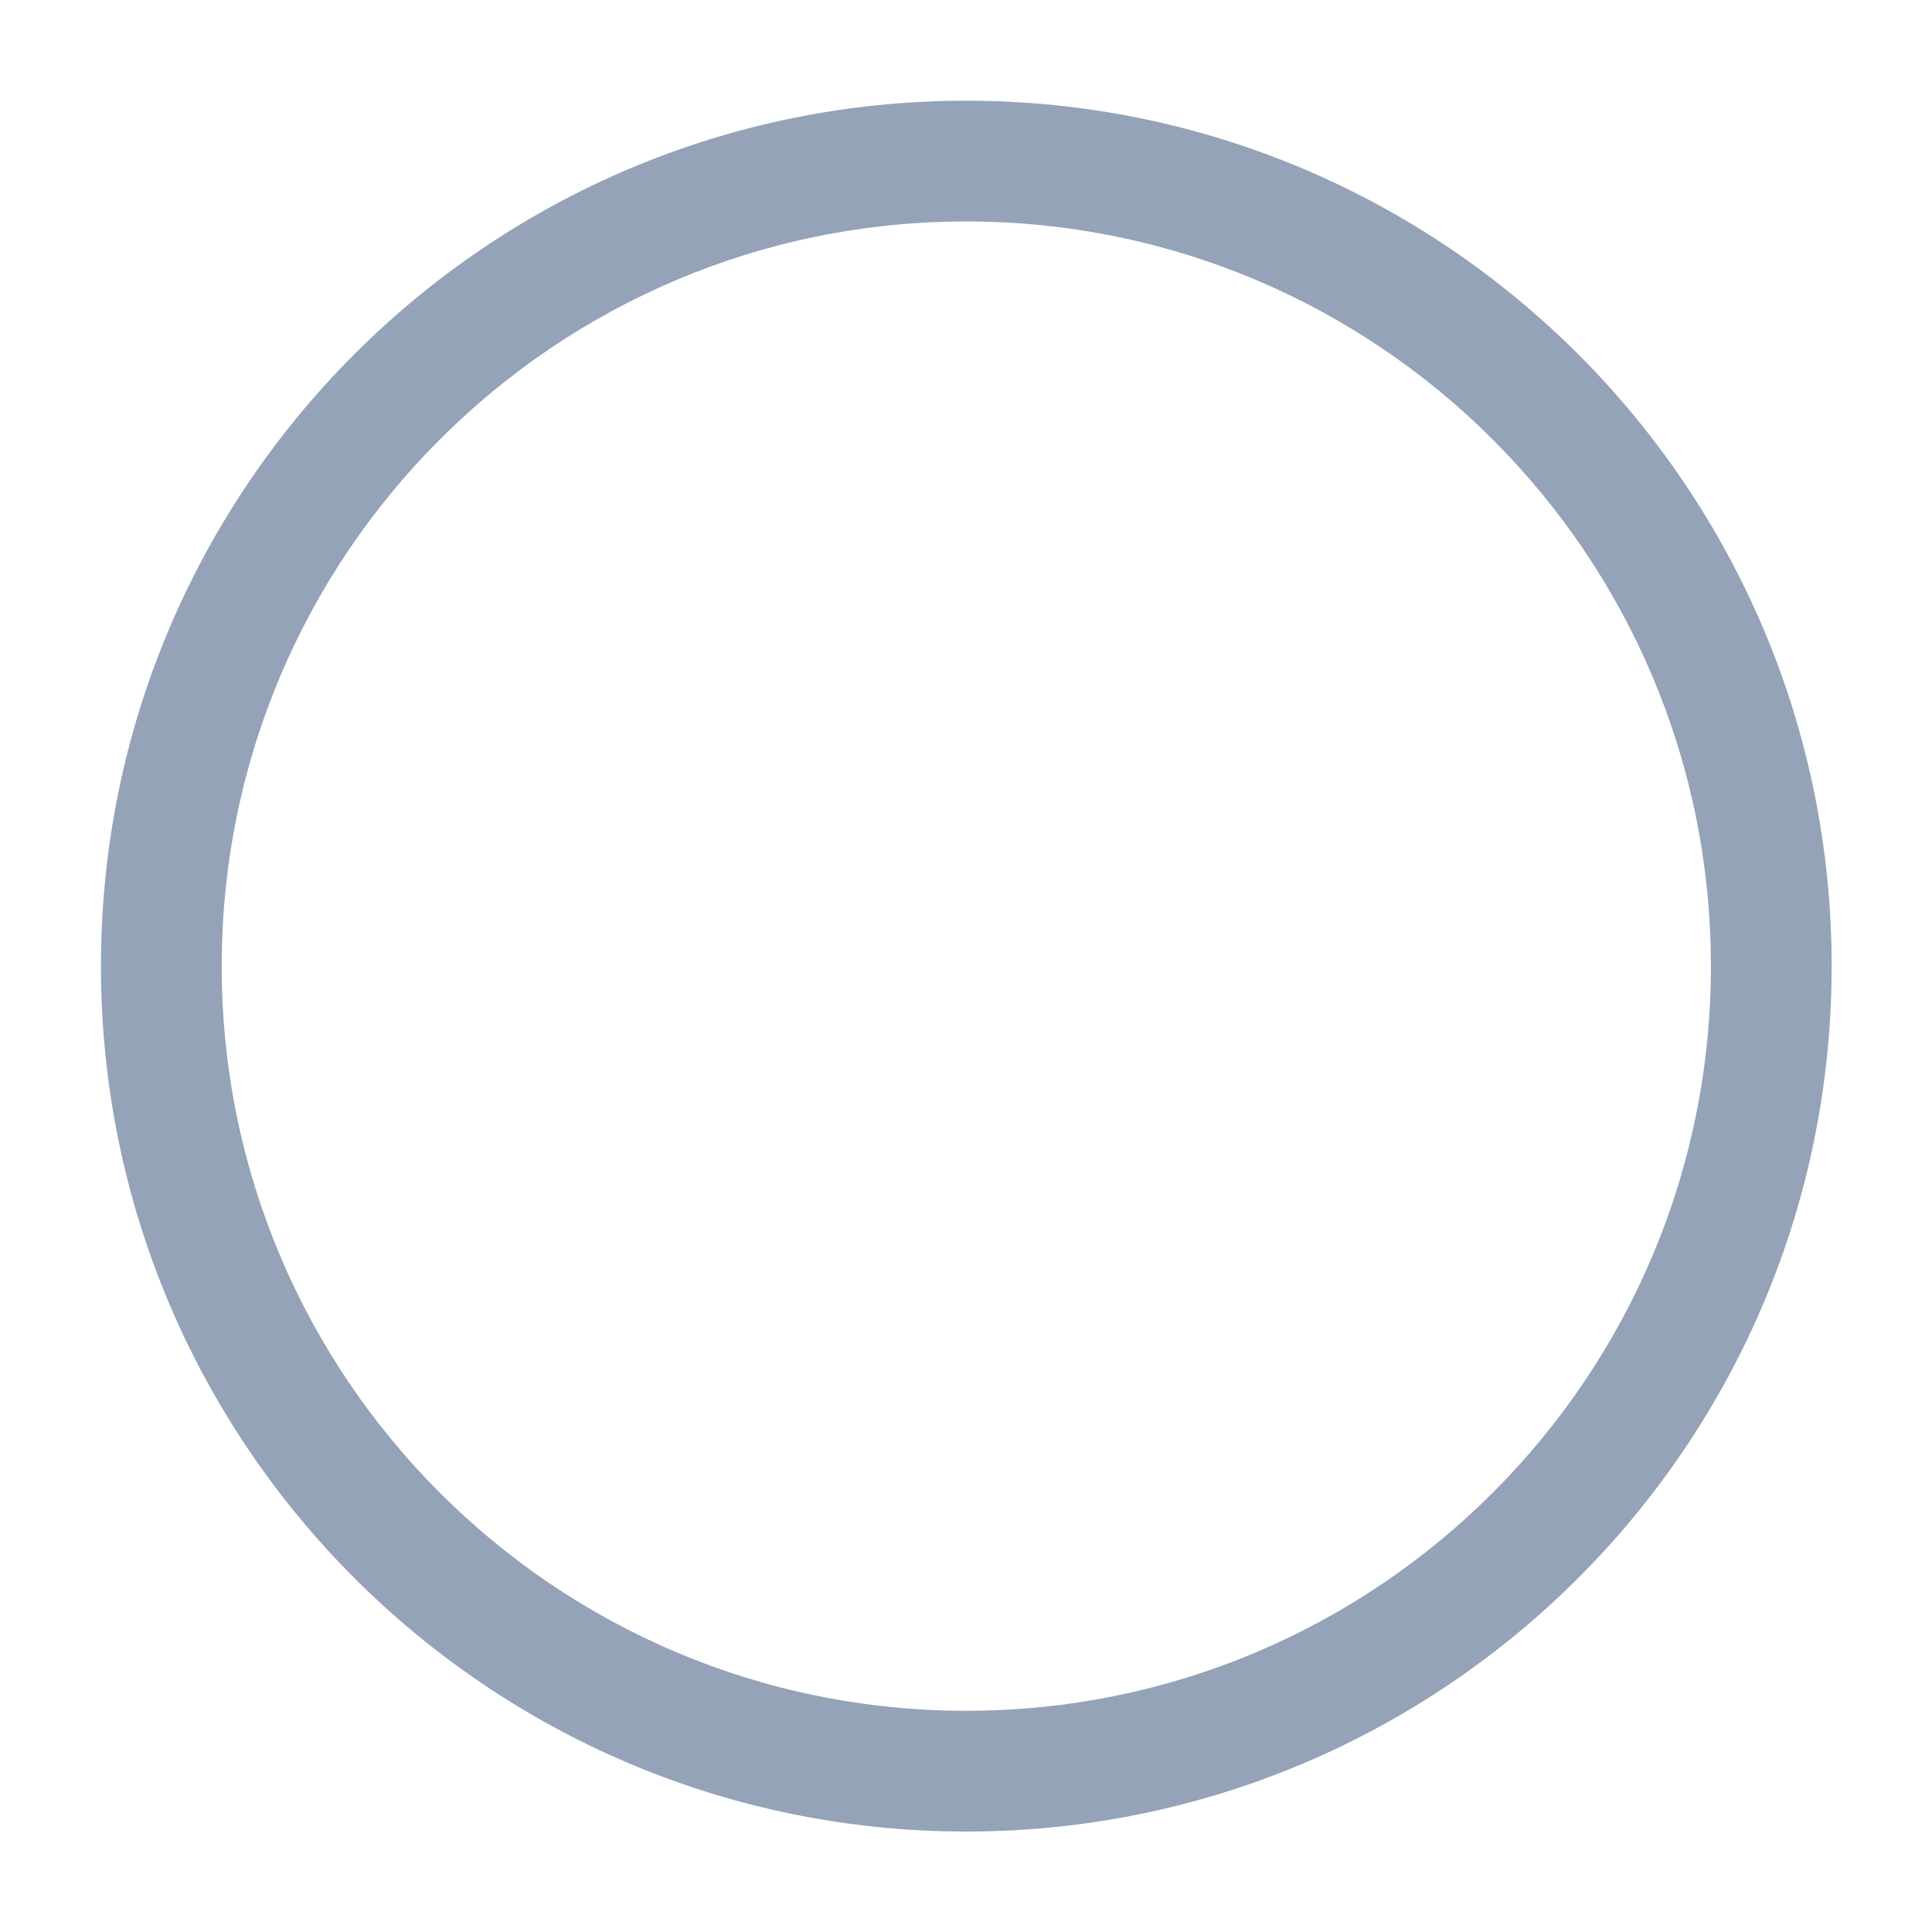 <?xml version="1.0" encoding="utf-8"?>
<svg xmlns="http://www.w3.org/2000/svg" fill="none" height="100%" overflow="visible" preserveAspectRatio="none" style="display: block;" viewBox="0 0 16 16" width="100%">
<g id="wrapper">
<path clip-rule="evenodd" d="M8.002 1.834C4.596 1.834 1.836 4.595 1.836 8.001C1.836 11.407 4.596 14.168 8.002 14.168C11.408 14.168 14.169 11.407 14.169 8.001C14.169 4.595 11.408 1.834 8.002 1.834ZM0.836 8.001C0.836 4.043 4.044 0.834 8.002 0.834C11.96 0.834 15.169 4.043 15.169 8.001C15.169 11.959 11.96 15.168 8.002 15.168C4.044 15.168 0.836 11.959 0.836 8.001Z" fill="#94A3B8" fill-rule="evenodd" id="Union"/>
</g>
</svg>